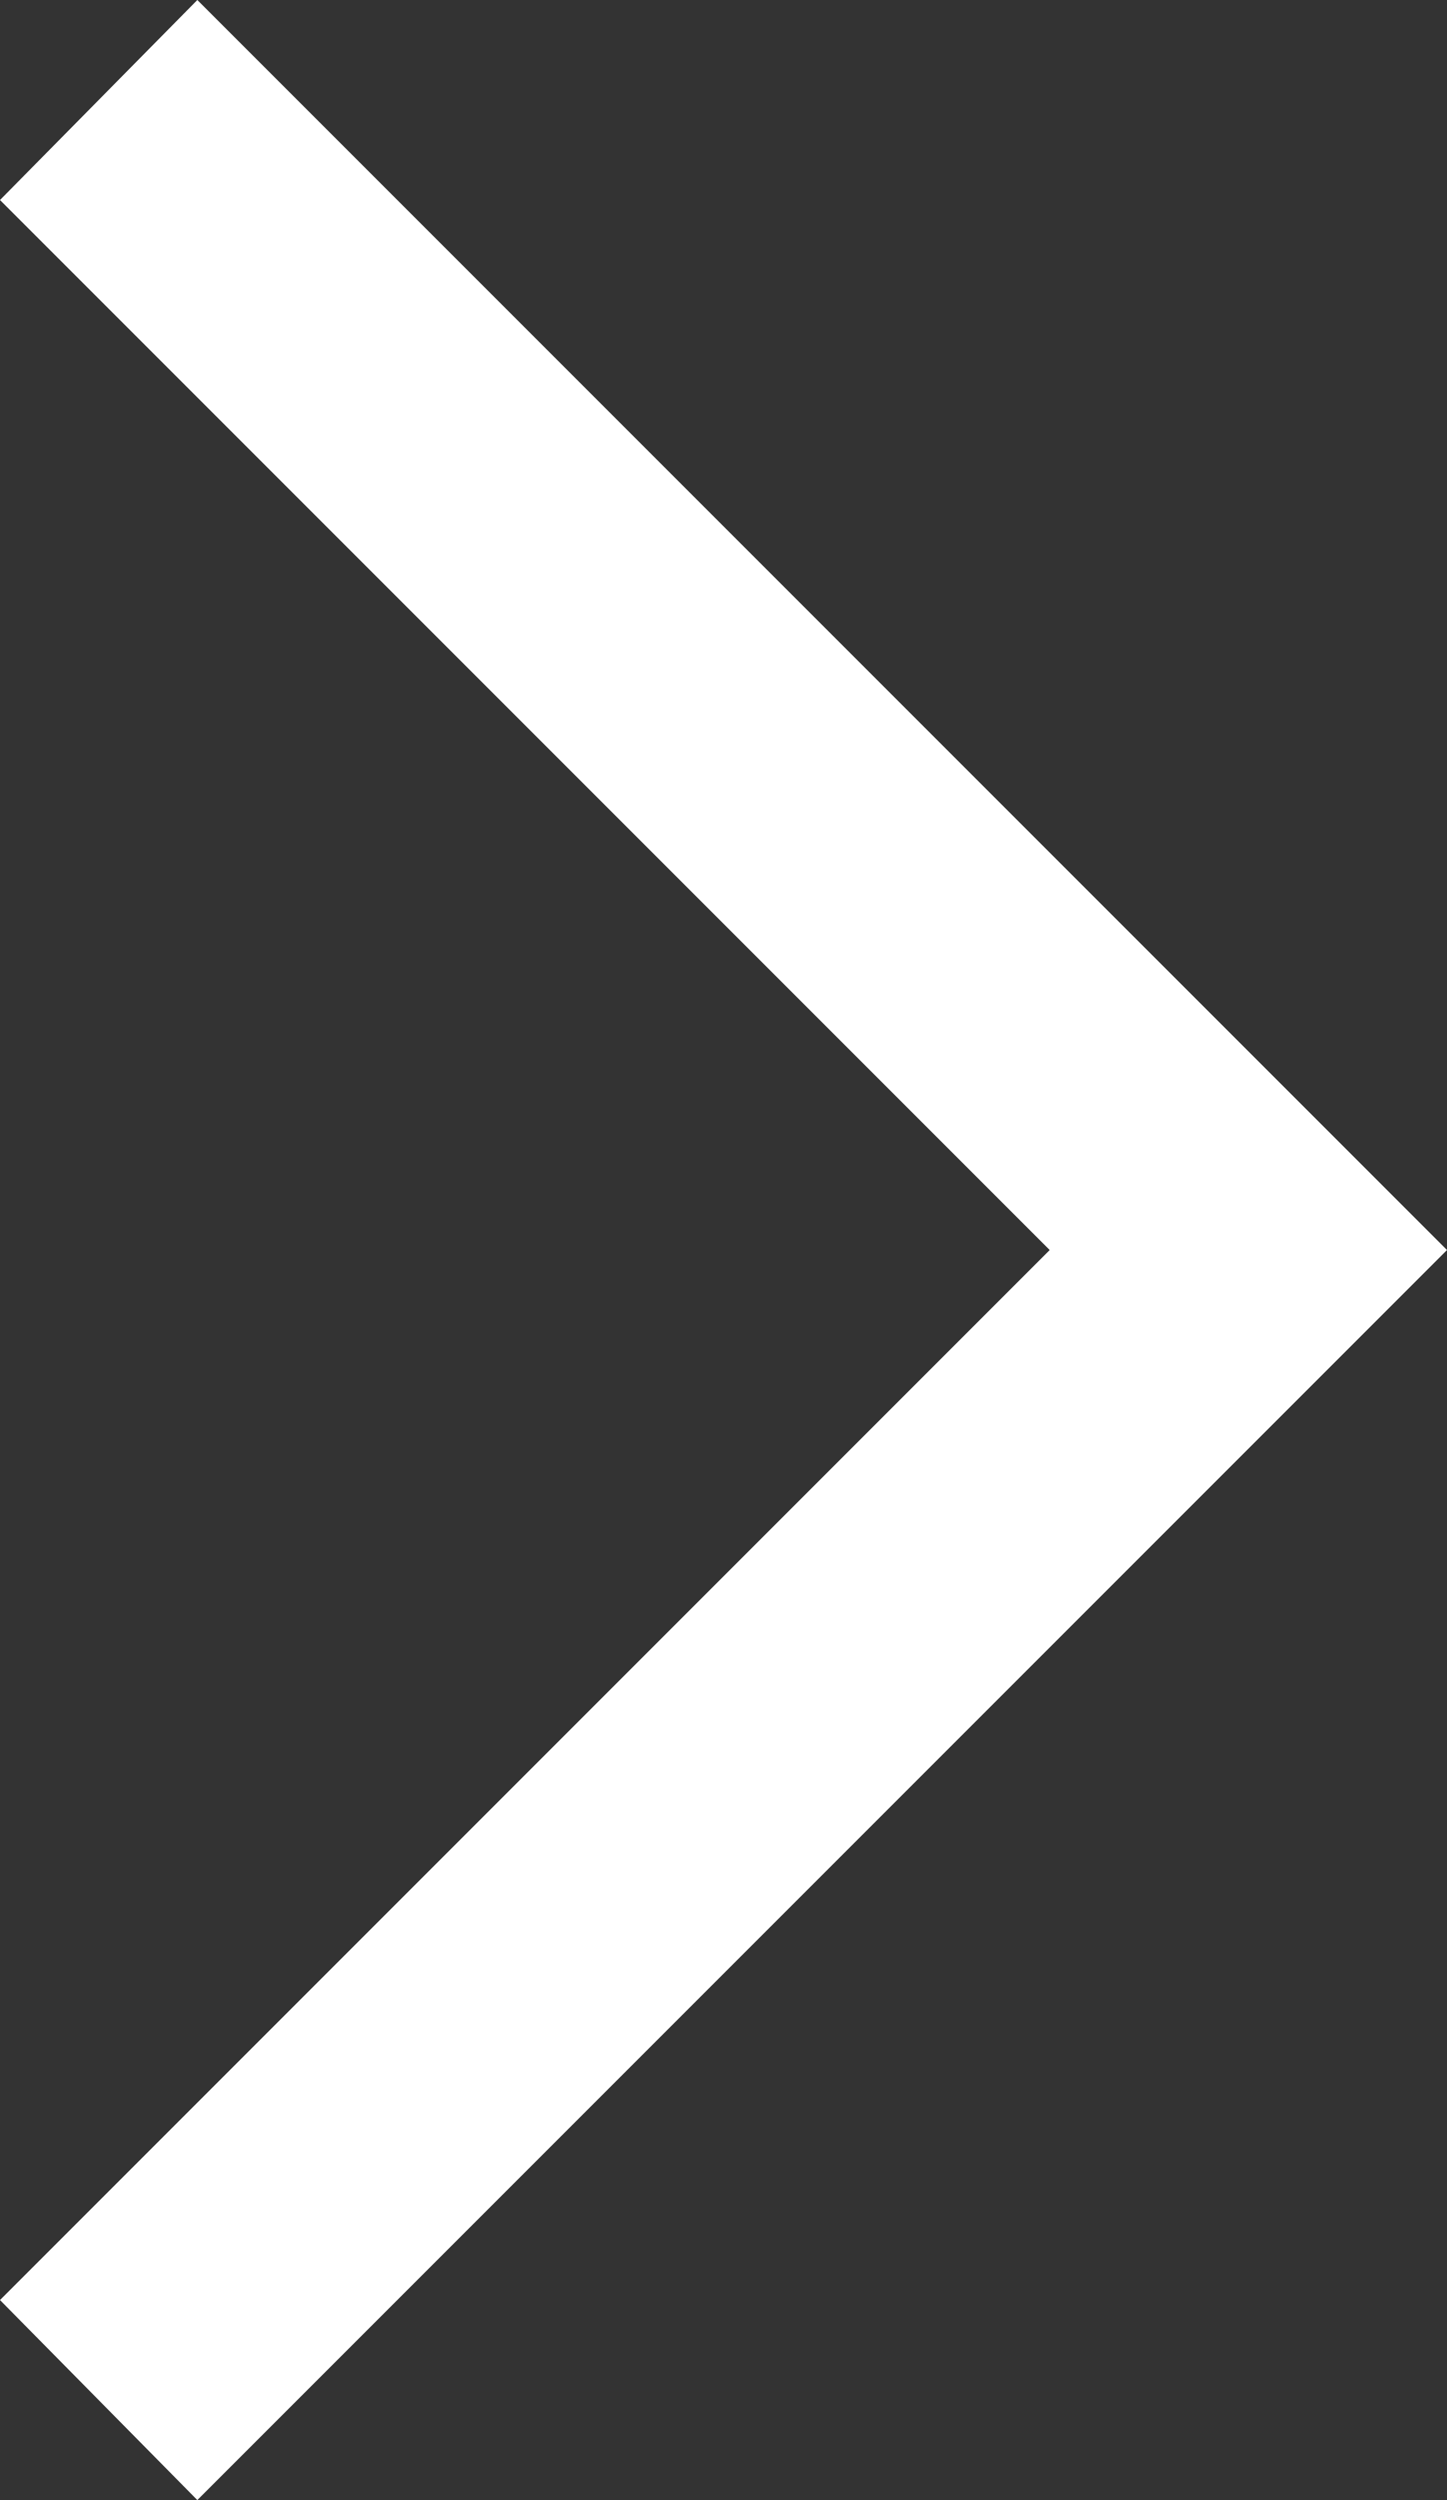 <svg xmlns="http://www.w3.org/2000/svg" width="16" height="27.636" viewBox="0 0 16 27.636"><rect x="0" y="0" width="16" height="27.636" fill="#333333" stroke="none"/><defs><style>.a{fill:#fff;}</style></defs><g transform="translate(-22.5 30.136) rotate(-90)"><path class="a" d="M2.5,24.682,4.711,22.5,16.318,34.107,27.925,22.5l2.211,2.182L16.318,38.5Z" transform="translate(0)"/></g></svg>